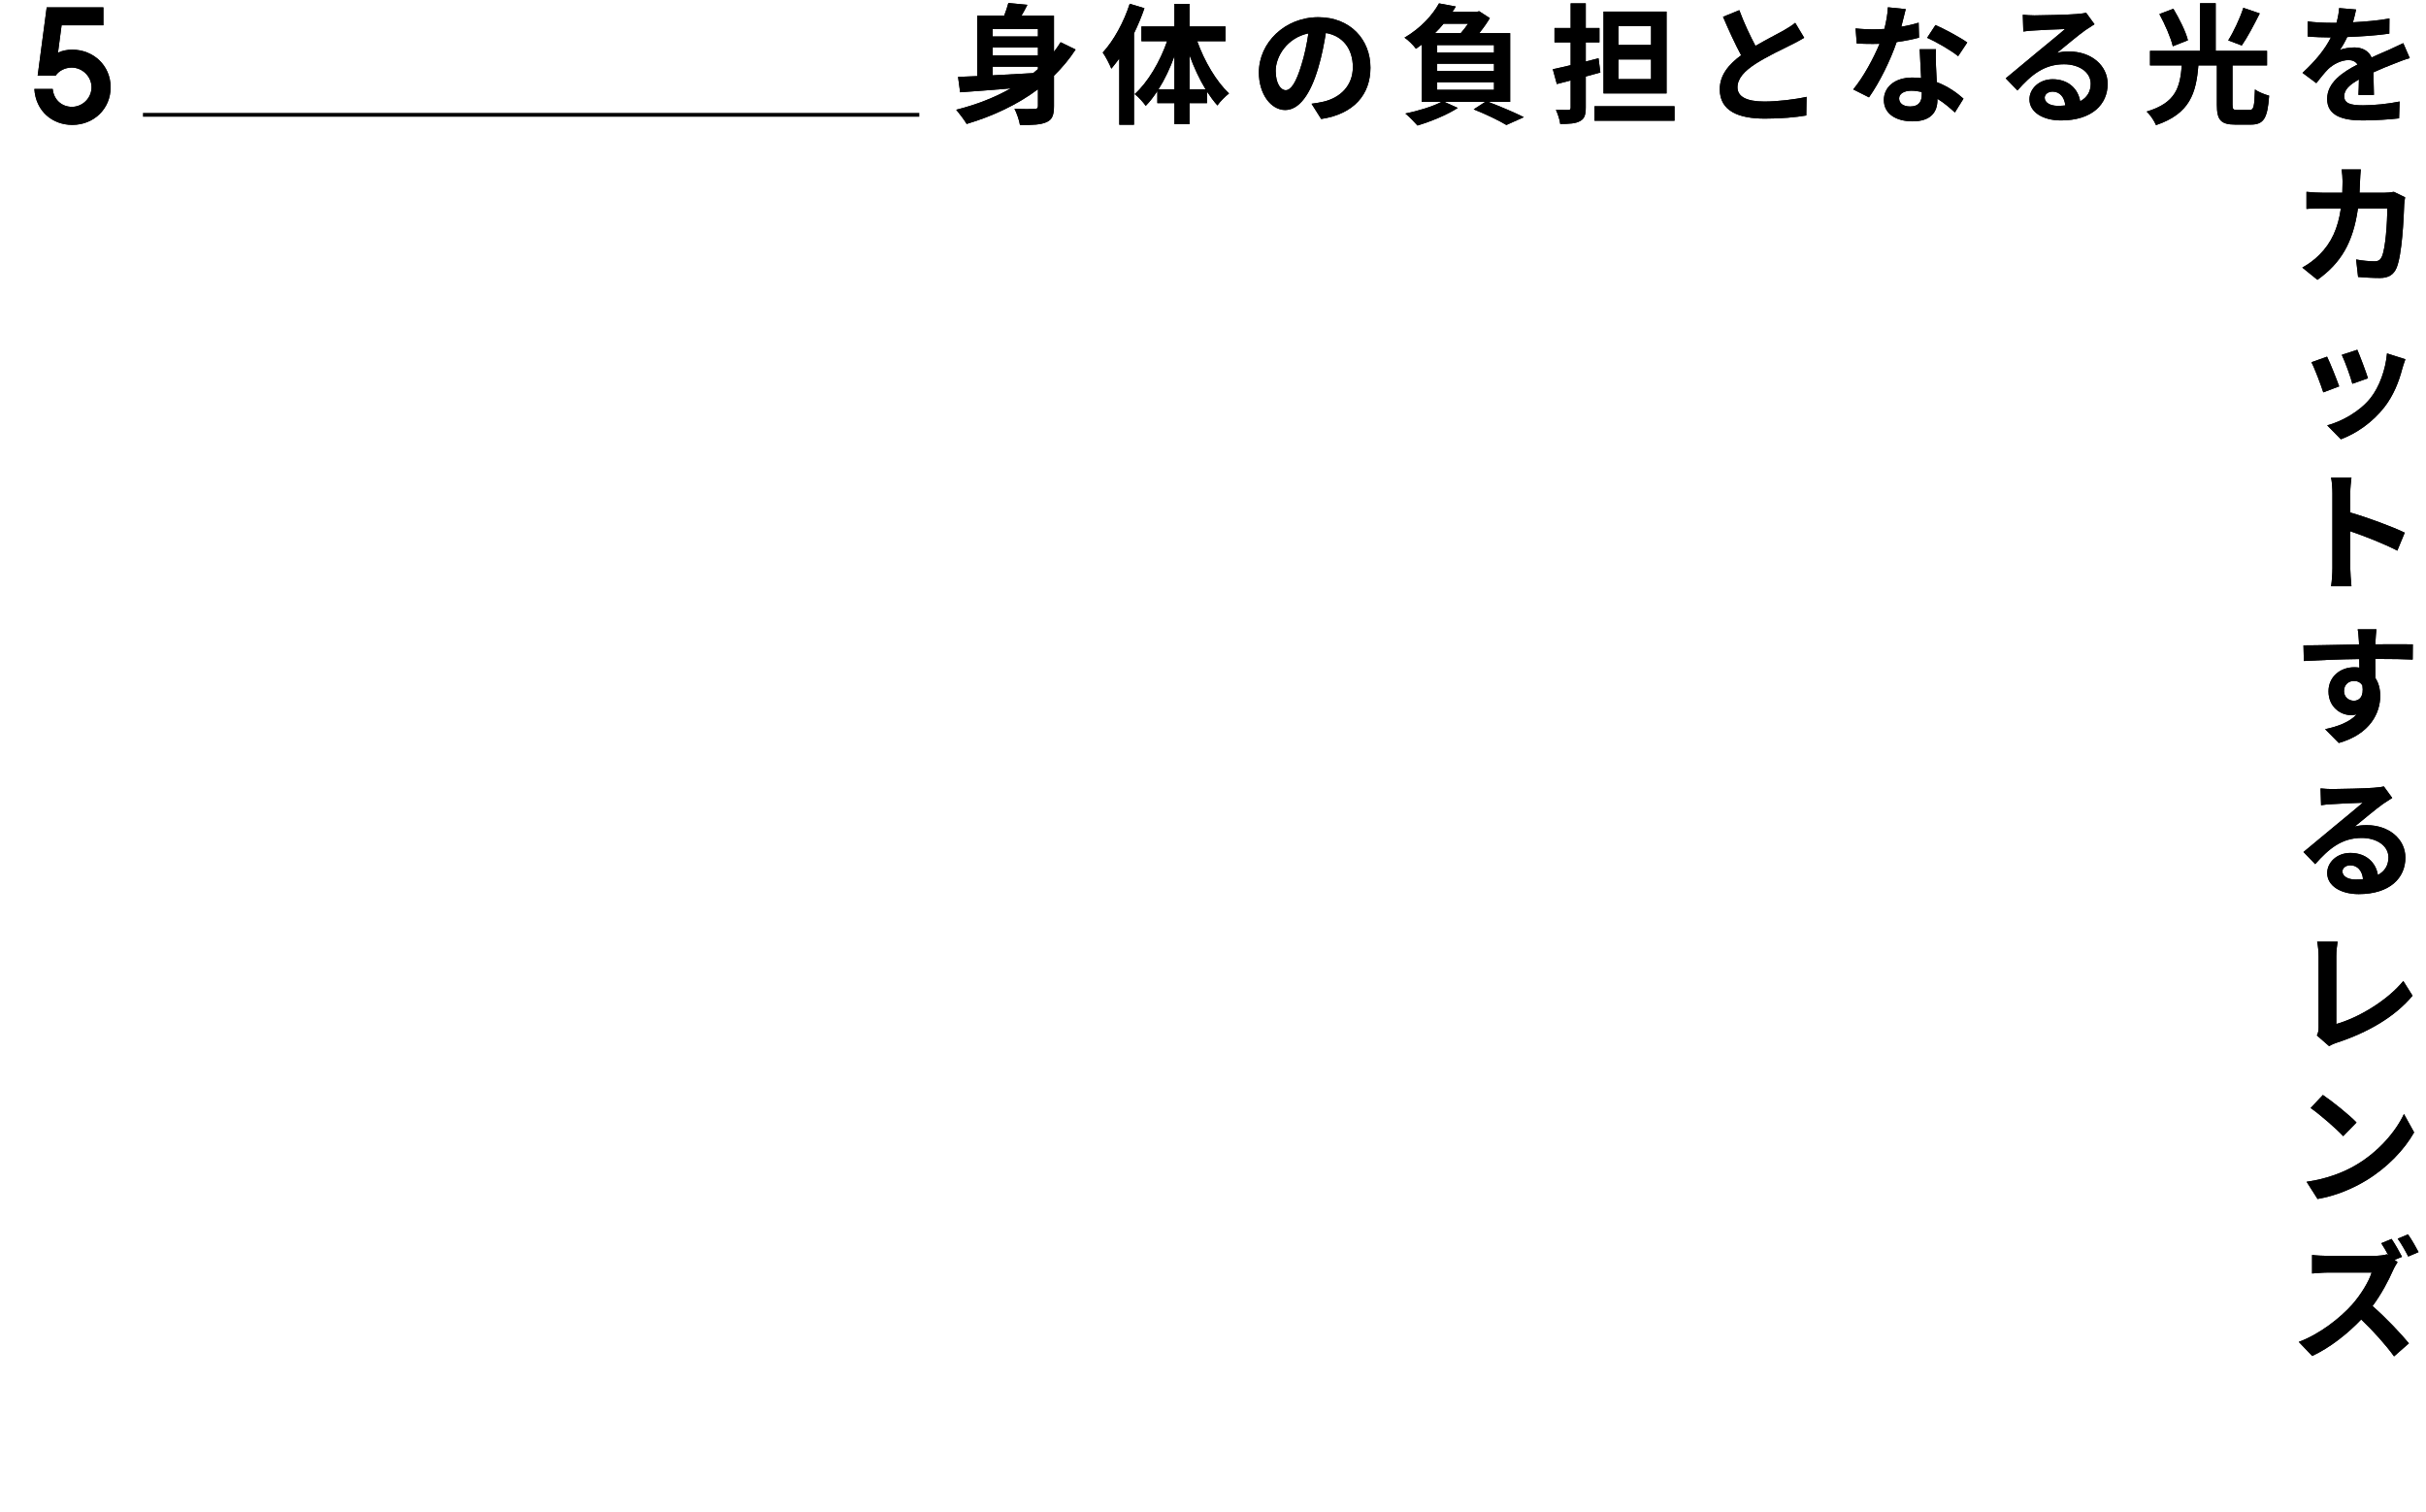 <?xml version="1.0" encoding="UTF-8"?>
<svg width="1046px" height="652px" viewBox="0 0 1046 652" version="1.1" xmlns="http://www.w3.org/2000/svg" xmlns:xlink="http://www.w3.org/1999/xlink">
    <title>jins-lens-5-main-title</title>
    <defs>
        <path d="M41.022,9.666 C39.617,9.89 38.156,10.059 36.751,10.059 L26.187,10.059 C26.299,8.429 26.355,6.743 26.412,5.001 C26.468,3.653 26.58,1.292 26.749,0 L18.488,0 C18.713,1.349 18.881,3.934 18.881,5.17 C18.881,6.856 18.825,8.485 18.769,10.059 L10.733,10.059 C8.598,10.059 5.676,9.89 3.315,9.666 L3.315,17.027 C5.732,16.802 8.823,16.802 10.733,16.802 L18.151,16.802 C16.915,25.344 14.105,31.638 8.879,36.808 C6.631,39.112 3.877,41.022 1.517,42.315 L8.036,47.597 C18.095,40.46 23.433,31.638 25.512,16.802 L38.156,16.802 C38.156,22.871 37.426,34.11 35.796,37.651 C35.178,38.999 34.391,39.617 32.593,39.617 C30.401,39.617 27.479,39.336 24.726,38.831 L25.569,46.361 C28.322,46.586 31.694,46.81 34.897,46.81 C38.774,46.81 40.91,45.349 42.146,42.483 C44.562,36.751 45.237,21.073 45.462,15.004 C45.462,14.386 45.686,12.981 45.855,12.026 L41.022,9.666 Z" id="path-1"></path>
        <path d="M25.231,77.744 L18.544,79.935 C19.949,82.858 22.422,89.657 23.096,92.411 L29.839,90.051 C29.053,87.466 26.299,80.16 25.231,77.744 Z M38.044,79.317 C37.426,86.342 34.728,93.816 30.907,98.592 C26.243,104.436 18.432,108.707 12.25,110.337 L18.151,116.35 C24.726,113.877 31.75,109.157 36.976,102.413 C40.797,97.468 43.158,91.624 44.619,85.948 C44.956,84.824 45.293,83.644 45.967,81.846 L38.044,79.317 Z M12.194,80.722 L5.451,83.139 C6.8,85.611 9.609,93.085 10.565,96.12 L17.42,93.535 C16.296,90.388 13.599,83.588 12.194,80.722 Z" id="path-2"></path>
        <path d="M45.686,156.612 C40.516,154.083 29.727,150.093 22.197,147.901 L22.197,139.641 C22.197,137.281 22.478,134.808 22.703,132.841 L13.936,132.841 C14.33,134.808 14.498,137.618 14.498,139.641 L14.498,171.897 C14.498,174.144 14.273,177.516 13.936,179.708 L22.703,179.708 C22.478,177.46 22.197,173.526 22.197,171.897 L22.197,155.994 C28.266,158.073 36.695,161.332 42.483,164.367 L45.686,156.612 Z" id="path-3"></path>
        <path d="M19.5,224.915 C19.5,221.993 21.635,220.532 23.77,220.532 C25.344,220.532 26.636,221.15 27.423,222.498 C28.154,227.331 26.074,229.073 23.77,229.073 C21.579,229.073 19.5,227.5 19.5,224.915 Z M49.17,204.741 C46.248,204.685 38.662,204.741 33.043,204.741 C33.043,204.067 33.099,203.505 33.099,203.055 C33.155,202.156 33.324,199.178 33.492,198.278 L25.4,198.278 C25.625,199.178 25.793,201.313 25.906,203.111 C25.962,203.505 25.962,204.123 25.962,204.797 C18.488,204.909 8.373,205.19 2.023,205.19 L2.192,211.934 C9.047,211.54 17.645,211.203 26.074,211.091 L26.131,214.8 C25.456,214.687 24.726,214.631 23.939,214.631 C17.87,214.631 12.812,218.733 12.812,225.027 C12.812,231.827 18.095,235.255 22.422,235.255 C23.321,235.255 24.164,235.142 24.95,234.974 C21.86,238.289 16.971,240.144 11.351,241.324 L17.252,247.28 C30.851,243.459 35.122,234.243 35.122,226.994 C35.122,224.072 34.447,221.375 33.043,219.295 C33.043,216.879 33.043,213.844 32.986,211.035 C40.516,211.035 45.743,211.147 49.114,211.316 L49.17,204.741 Z" id="path-4"></path>
        <path d="M24.445,306.143 C21.185,306.143 18.825,304.738 18.825,302.659 C18.825,301.254 20.174,300.018 22.253,300.018 C25.288,300.018 27.367,302.378 27.704,305.974 C26.693,306.087 25.625,306.143 24.445,306.143 Z M36.695,266.02 C36.021,266.188 34.728,266.413 32.424,266.582 C29.277,266.863 17.364,267.144 14.442,267.144 C12.869,267.144 10.958,267.031 9.385,266.863 L9.609,274.112 C10.902,273.887 12.644,273.718 14.161,273.662 C17.083,273.437 24.726,273.1 27.592,273.044 C24.838,275.46 19.05,280.125 15.959,282.71 C12.644,285.407 5.957,291.083 2.023,294.286 L7.081,299.512 C13.037,292.768 18.6,288.217 27.142,288.217 C33.604,288.217 38.662,291.588 38.662,296.59 C38.662,299.961 37.145,302.546 34.11,304.176 C33.267,298.894 29.109,294.679 22.253,294.679 C16.353,294.679 12.25,298.837 12.25,303.333 C12.25,308.896 18.095,312.437 25.85,312.437 C39.28,312.437 45.967,305.468 45.967,296.702 C45.967,288.61 38.774,282.71 29.334,282.71 C27.535,282.71 25.962,282.822 24.108,283.328 C27.592,280.518 33.436,275.573 36.414,273.494 C37.651,272.651 38.943,271.808 40.292,270.965 L36.695,266.02 Z" id="path-5"></path>
        <path d="M13.093,377.986 C14.442,377.143 15.678,376.75 16.465,376.469 C29.671,372.142 41.359,365.455 49.058,356.239 L45.068,349.889 C37.875,358.655 25.344,365.848 16.184,368.433 L16.184,339.268 C16.184,337.076 16.409,335.053 16.746,332.918 L7.923,332.918 C8.261,334.491 8.542,337.133 8.542,339.268 L8.542,369.726 C8.542,371.018 8.485,371.973 7.811,373.378 L13.093,377.986 Z" id="path-6"></path>
        <path d="M10.396,399.029 L5.114,404.649 C9.216,407.515 16.24,413.64 19.162,416.787 L24.894,410.887 C21.635,407.515 14.33,401.671 10.396,399.029 Z M3.372,436.455 L8.092,443.873 C16.016,442.524 23.265,439.377 28.94,435.949 C37.988,430.499 45.462,422.744 49.732,415.157 L45.349,407.234 C41.809,414.82 34.447,423.418 24.894,429.094 C19.443,432.353 12.138,435.219 3.372,436.455 Z" id="path-7"></path>
        <path d="M51.643,466.771 C50.632,464.804 48.609,461.264 47.091,459.128 L42.652,460.983 C44.169,463.062 46.024,466.377 47.204,468.681 L51.643,466.771 Z M41.303,470.142 L44.506,468.794 C43.551,466.883 41.472,463.23 40.011,461.095 L35.571,462.949 C36.583,464.467 37.707,466.433 38.662,468.232 L37.988,467.726 C36.864,468.119 34.616,468.4 32.2,468.4 L12.363,468.4 C10.677,468.4 7.249,468.232 5.732,468.007 L5.732,475.987 C6.912,475.93 10.003,475.593 12.363,475.593 L31.413,475.593 C30.177,479.583 26.749,485.146 23.04,489.361 C17.758,495.261 9.047,502.117 0,505.489 L5.788,511.558 C13.487,507.961 20.961,502.061 26.917,495.823 C32.2,500.881 37.426,506.669 41.078,511.727 L47.485,506.107 C44.169,502.061 37.37,494.868 31.806,490.035 C35.571,484.978 38.718,479.021 40.629,474.638 C41.135,473.458 42.146,471.772 42.596,471.098 L41.303,470.142 Z" id="path-8"></path>
        <path d="M15.735,27.479 L35.234,27.479 L35.234,28.491 C34.56,29.053 33.885,29.671 33.155,30.233 C27.198,30.57 21.242,30.907 15.735,31.188 L15.735,27.479 Z M35.234,11.183 L35.234,14.442 L15.735,14.442 L15.735,11.183 L35.234,11.183 Z M35.234,22.59 L15.735,22.59 L15.735,19.219 L35.234,19.219 L35.234,22.59 Z M45.012,16.915 C44.113,18.32 43.158,19.724 42.146,21.017 L42.146,5.451 L28.154,5.451 C28.997,3.99 29.896,2.416 30.682,0.787 L22.478,0 C22.085,1.573 21.41,3.54 20.68,5.451 L9.047,5.451 L9.047,31.525 C5.957,31.638 3.203,31.75 0.787,31.862 L1.686,38.493 C7.755,38.1 15.454,37.482 23.546,36.808 C16.521,40.797 8.542,43.888 0,46.024 C1.292,47.541 3.54,50.519 4.496,52.149 C15.791,48.777 26.299,43.888 35.234,37.201 L35.234,44.394 C35.234,45.349 34.841,45.686 33.717,45.686 C32.593,45.743 28.603,45.799 25.119,45.574 C26.074,47.485 27.198,50.632 27.479,52.598 C32.874,52.655 36.47,52.486 38.943,51.362 C41.416,50.294 42.146,48.271 42.146,44.45 L42.146,31.357 C45.63,27.929 48.777,24.22 51.474,20.062 L45.012,16.915 Z" id="path-9"></path>
        <path d="M74.799,0.337 C72.27,8.261 67.887,16.24 63.166,21.354 C64.403,23.04 66.257,26.693 66.875,28.322 C67.999,26.974 69.179,25.456 70.303,23.939 L70.303,52.486 L76.653,52.486 L76.653,13.093 C78.395,9.497 79.912,5.844 81.149,2.248 L74.799,0.337 Z M100.592,37.201 L100.592,22.534 C102.503,27.816 104.863,32.874 107.504,37.201 L100.592,37.201 Z M87.218,37.201 C89.859,33.043 92.219,28.097 94.073,22.927 L94.073,37.201 L87.218,37.201 Z M116.102,16.465 L116.102,10.115 L100.592,10.115 L100.592,0.393 L94.073,0.393 L94.073,10.115 L79.856,10.115 L79.856,16.465 L90.927,16.465 C87.836,25.344 82.61,34.223 76.934,39.28 C78.451,40.404 80.587,42.764 81.711,44.338 C83.509,42.539 85.138,40.348 86.712,37.988 L86.712,43.158 L94.073,43.158 L94.073,52.205 L100.592,52.205 L100.592,43.158 L108.122,43.158 L108.122,38.212 C109.583,40.404 111.044,42.427 112.618,44.169 C113.798,42.427 116.102,40.179 117.619,38.999 C112.168,33.885 106.998,25.119 103.908,16.465 L116.102,16.465 Z" id="path-10"></path>
        <path d="M142.067,37.594 C139.988,37.594 137.74,34.841 137.74,29.221 C137.74,23.096 142.629,15.004 151.845,13.093 C151.171,17.701 150.159,22.478 148.867,26.58 C146.619,34.11 144.371,37.594 142.067,37.594 Z M157.352,50.013 C171.401,47.878 178.594,39.561 178.594,27.873 C178.594,15.735 169.884,6.125 156.116,6.125 C141.674,6.125 130.491,17.139 130.491,29.952 C130.491,39.336 135.717,46.136 141.842,46.136 C147.911,46.136 152.744,39.28 156.06,28.041 C157.633,22.815 158.588,17.645 159.375,12.925 C166.849,14.217 171.007,19.949 171.007,27.648 C171.007,35.74 165.5,40.854 158.364,42.539 C156.903,42.877 155.329,43.158 153.194,43.439 L157.352,50.013 Z" id="path-11"></path>
        <path d="M207.369,34.166 L231.87,34.166 L231.87,37.426 L207.369,37.426 L207.369,34.166 Z M220.687,8.935 C219.732,10.284 218.664,11.745 217.54,12.981 L206.413,12.981 C207.762,11.689 208.998,10.34 210.122,8.935 L220.687,8.935 Z M231.87,21.354 L207.369,21.354 L207.369,18.151 L231.87,18.151 L231.87,21.354 Z M231.87,29.334 L207.369,29.334 L207.369,26.187 L231.87,26.187 L231.87,29.334 Z M238.838,42.652 L238.838,12.981 L225.52,12.981 C227.262,10.846 228.891,8.542 230.071,6.519 L225.464,3.54 L224.396,3.821 L213.944,3.821 C214.449,3.035 214.955,2.304 215.405,1.517 L208.156,0.169 C205.402,5.114 200.401,10.789 193.264,14.948 C194.781,15.903 197.085,18.151 198.209,19.724 C199.108,19.106 199.951,18.544 200.738,17.926 L200.738,42.652 L209.167,42.652 C205.29,44.675 199.164,46.529 193.657,47.653 C195.175,48.889 197.703,51.474 198.883,52.823 C204.503,51.137 211.64,48.271 216.248,45.237 L210.516,42.652 L228.048,42.652 L223.103,45.855 C228.498,47.99 234.118,50.744 237.208,52.598 L244.738,49.227 C241.086,47.372 234.904,44.731 229.453,42.652 L238.838,42.652 Z" id="path-12"></path>
        <path d="M299.588,18.095 L285.483,18.095 L285.483,9.89 L299.588,9.89 L299.588,18.095 Z M299.588,32.818 L285.483,32.818 L285.483,24.332 L299.588,24.332 L299.588,32.818 Z M306.275,3.709 L279.077,3.709 L279.077,38.999 L306.275,38.999 L306.275,3.709 Z M276.941,23.827 L271.434,25.231 L271.434,16.971 L277.335,16.971 L277.335,10.789 L271.434,10.789 L271.434,0.169 L264.916,0.169 L264.916,10.789 L257.947,10.789 L257.947,16.971 L264.916,16.971 L264.916,26.805 C262.106,27.479 259.408,28.097 257.217,28.547 L258.959,34.953 L264.916,33.38 L264.916,45.068 C264.916,45.855 264.635,46.136 263.848,46.136 C263.117,46.136 260.757,46.136 258.566,46.08 C259.352,47.766 260.251,50.407 260.42,52.149 C264.354,52.149 267.107,51.98 268.962,50.913 C270.816,49.957 271.434,48.328 271.434,45.068 L271.434,31.694 C273.57,31.132 275.649,30.514 277.728,29.952 L276.941,23.827 Z M275.199,44.506 L275.199,50.744 L309.703,50.744 L309.703,44.506 L275.199,44.506 Z" id="path-13"></path>
        <path d="M361.743,8.542 C360.338,9.722 358.708,10.677 356.629,11.913 C353.988,13.374 349.155,15.847 344.603,18.488 C342.355,14.217 339.77,8.879 337.635,3.091 L330.611,5.957 C333.139,11.857 335.837,17.758 338.422,22.534 C333.083,26.468 329.206,31.02 329.206,37.201 C329.206,46.754 337.579,49.845 348.649,49.845 C355.898,49.845 361.799,49.283 366.519,48.496 L366.632,40.46 C361.686,41.584 354.156,42.483 348.424,42.483 C340.726,42.483 336.848,40.348 336.848,36.358 C336.848,32.481 339.939,29.277 344.603,26.243 C349.661,22.984 356.629,19.724 360.113,17.982 C362.136,16.971 363.934,16.016 365.62,15.004 L361.743,8.542 Z" id="path-14"></path>
        <path d="M435.923,17.027 C433.113,15.004 426.201,11.239 422.211,9.497 L418.615,15.004 C422.436,16.69 428.786,20.343 431.989,22.927 L435.923,17.027 Z M414.962,8.485 C412.771,9.16 410.186,9.778 407.488,10.227 C408.275,7.249 408.95,4.439 409.399,2.641 L401.7,1.854 C401.588,4.72 400.97,8.092 400.183,11.183 C398.497,11.295 396.811,11.351 395.182,11.351 C393.159,11.351 390.18,11.239 387.764,10.958 L388.27,17.477 C390.686,17.589 392.934,17.645 395.238,17.645 C396.193,17.645 397.149,17.645 398.104,17.589 C395.631,23.602 391.248,31.806 386.753,37.257 L393.552,40.685 C398.048,34.335 402.824,24.67 405.465,16.858 C409.174,16.353 412.602,15.622 415.131,14.948 L414.962,8.485 Z M416.311,39.449 C416.311,42.427 415.075,44.619 411.31,44.619 C408.275,44.619 406.533,43.214 406.533,41.135 C406.533,39.168 408.612,37.819 411.815,37.819 C413.389,37.819 414.85,38.044 416.311,38.381 L416.311,39.449 Z M415.412,19.949 C415.58,23.321 415.861,28.21 416.03,32.368 C414.85,32.256 413.557,32.143 412.265,32.143 C404.51,32.143 399.958,36.358 399.958,41.809 C399.958,47.934 405.409,51.025 412.321,51.025 C420.245,51.025 423.054,46.979 423.054,41.809 L423.054,41.303 C426.089,43.158 428.618,45.405 430.585,47.204 L434.293,41.247 C431.484,38.718 427.55,35.908 422.773,34.11 C422.605,31.357 422.492,28.659 422.436,27.086 C422.38,24.613 422.268,22.309 422.436,19.949 L415.412,19.949 Z" id="path-15"></path>
        <path d="M474.926,44.338 C471.666,44.338 469.306,42.933 469.306,40.854 C469.306,39.449 470.655,38.212 472.734,38.212 C475.768,38.212 477.848,40.573 478.185,44.169 C477.173,44.282 476.106,44.338 474.926,44.338 Z M487.176,4.215 C486.502,4.383 485.209,4.608 482.905,4.777 C479.758,5.058 467.845,5.339 464.923,5.339 C463.349,5.339 461.439,5.226 459.865,5.058 L460.09,12.307 C461.383,12.082 463.125,11.913 464.642,11.857 C467.564,11.632 475.206,11.295 478.072,11.239 C475.319,13.655 469.531,18.32 466.44,20.904 C463.125,23.602 456.437,29.277 452.504,32.481 L457.561,37.707 C463.518,30.963 469.081,26.412 477.623,26.412 C484.085,26.412 489.143,29.783 489.143,34.785 C489.143,38.156 487.626,40.741 484.591,42.371 C483.748,37.089 479.59,32.874 472.734,32.874 C466.833,32.874 462.731,37.032 462.731,41.528 C462.731,47.091 468.576,50.632 476.33,50.632 C489.761,50.632 496.448,43.663 496.448,34.897 C496.448,26.805 489.255,20.904 479.814,20.904 C478.016,20.904 476.443,21.017 474.588,21.523 C478.072,18.713 483.917,13.768 486.895,11.689 C488.131,10.846 489.424,10.003 490.772,9.16 L487.176,4.215 Z" id="path-16"></path>
        <path d="M554.95,2.079 C553.545,6.519 550.792,12.363 548.432,16.128 L554.276,18.32 C556.692,14.892 559.502,9.497 562.031,4.496 L554.95,2.079 Z M531.067,16.072 C530.112,12.25 527.302,6.687 524.774,2.473 L518.761,4.777 C521.177,9.216 523.706,15.004 524.549,18.657 L531.067,16.072 Z M552.421,46.136 C550.567,46.136 550.286,45.799 550.286,43.832 L550.286,26.917 L565.178,26.917 L565.178,20.623 L543.037,20.623 L543.037,0.112 L536.294,0.112 L536.294,20.623 L514.715,20.623 L514.715,26.917 L528.426,26.917 C527.64,36.077 526.122,42.989 513.254,46.81 C514.771,48.159 516.569,50.856 517.3,52.655 C532.023,47.709 534.608,38.718 535.563,26.917 L543.543,26.917 L543.543,43.888 C543.543,50.294 545.116,52.43 551.466,52.43 L558.153,52.43 C563.717,52.43 565.402,49.789 566.077,39.955 C564.335,39.505 561.413,38.381 559.952,37.257 C559.727,44.9 559.39,46.136 557.591,46.136 L552.421,46.136 Z" id="path-17"></path>
        <path d="M611.261,39.617 C611.205,37.089 611.092,32.986 611.036,29.896 C614.464,28.322 617.611,27.086 620.083,26.131 C621.994,25.344 624.916,24.22 626.714,23.77 L623.905,17.308 C621.882,18.263 619.915,19.219 617.779,20.174 C615.475,21.185 613.115,22.141 610.249,23.489 C609.013,20.623 606.203,19.162 602.832,19.162 C600.977,19.162 597.999,19.556 596.538,20.286 C597.718,18.657 598.842,16.634 599.741,14.667 C605.697,14.442 612.553,13.993 617.892,13.206 L617.948,6.687 C613.059,7.586 607.44,8.036 602.213,8.317 C602.888,6.069 603.281,4.158 603.562,2.81 L596.257,2.192 C596.201,3.765 595.807,6.013 595.133,8.542 L592.435,8.542 C589.626,8.542 585.467,8.373 582.658,7.923 L582.658,14.442 C585.692,14.723 589.794,14.835 592.042,14.835 L592.716,14.835 C590.244,19.781 586.31,24.726 580.466,30.12 L586.423,34.56 C588.333,32.143 589.907,30.12 591.593,28.435 C593.728,26.412 597.156,24.613 600.303,24.613 C601.82,24.613 603.281,25.119 604.18,26.524 C597.83,29.783 591.087,34.279 591.087,41.359 C591.087,48.552 597.662,50.632 606.372,50.632 C611.598,50.632 618.397,50.182 622.106,49.732 L622.331,42.483 C617.442,43.495 611.261,44.113 606.54,44.113 C601.089,44.113 598.448,43.27 598.448,40.179 C598.448,37.426 600.696,35.234 604.798,32.986 C604.742,35.403 604.686,37.988 604.574,39.617 L611.261,39.617 Z" id="path-18"></path>
        <path d="M5.318,0 L1.427,29.446 L9.145,29.446 C10.572,27.305 13.296,25.943 16.085,25.943 C20.69,25.943 24.646,29.77 24.646,34.44 C24.646,39.109 20.755,42.871 16.215,42.871 C11.674,42.871 8.302,39.628 7.913,35.153 L0,35.153 C0.584,44.817 7.848,50.654 16.344,50.654 C25.619,50.654 32.883,43.779 32.883,34.44 C32.883,24.97 25.36,18.225 16.344,18.225 C14.009,18.225 11.934,18.679 10.183,19.522 L11.739,7.718 L29.77,7.718 L29.77,0 L5.318,0 Z" id="path-19"></path>
    </defs>
    <g id="jins-lens-5-main-title" stroke="none" stroke-width="1" fill="none" fill-rule="evenodd">
        <g id="カ-ッ-ト-す-る-レ-ン-ズ-copy-3" transform="translate(991.147, 73.043)" fill="#000000" fill-rule="nonzero">
            <g id="Path">
                <use xlink:href="#path-1"></use>
                <use xlink:href="#path-1"></use>
            </g>
            <g id="Shape">
                <use xlink:href="#path-2"></use>
                <use xlink:href="#path-2"></use>
            </g>
            <g id="Path">
                <use xlink:href="#path-3"></use>
                <use xlink:href="#path-3"></use>
            </g>
            <g id="Shape">
                <use xlink:href="#path-4"></use>
                <use xlink:href="#path-4"></use>
            </g>
            <g id="Shape">
                <use xlink:href="#path-5"></use>
                <use xlink:href="#path-5"></use>
            </g>
            <g id="Path">
                <use xlink:href="#path-6"></use>
                <use xlink:href="#path-6"></use>
            </g>
            <g id="Shape">
                <use xlink:href="#path-7"></use>
                <use xlink:href="#path-7"></use>
            </g>
            <g id="Shape">
                <use xlink:href="#path-8"></use>
                <use xlink:href="#path-8"></use>
            </g>
        </g>
        <g id="身体の負担となる光を-copy-3" transform="translate(412.29, 1.291)" fill="#000000" fill-rule="nonzero">
            <g id="Shape">
                <use xlink:href="#path-9"></use>
                <use xlink:href="#path-9"></use>
            </g>
            <g id="Shape">
                <use xlink:href="#path-10"></use>
                <use xlink:href="#path-10"></use>
            </g>
            <g id="Shape">
                <use xlink:href="#path-11"></use>
                <use xlink:href="#path-11"></use>
            </g>
            <g id="Shape">
                <use xlink:href="#path-12"></use>
                <use xlink:href="#path-12"></use>
            </g>
            <g id="Shape">
                <use xlink:href="#path-13"></use>
                <use xlink:href="#path-13"></use>
            </g>
            <g id="Path">
                <use xlink:href="#path-14"></use>
                <use xlink:href="#path-14"></use>
            </g>
            <g id="Shape">
                <use xlink:href="#path-15"></use>
                <use xlink:href="#path-15"></use>
            </g>
            <g id="Shape">
                <use xlink:href="#path-16"></use>
                <use xlink:href="#path-16"></use>
            </g>
            <g id="Shape">
                <use xlink:href="#path-17"></use>
                <use xlink:href="#path-17"></use>
            </g>
            <g id="Path">
                <use xlink:href="#path-18"></use>
                <use xlink:href="#path-18"></use>
            </g>
        </g>
        <g id="5-copy" transform="translate(14.816, 3.189)" fill="#000000" fill-rule="nonzero">
            <g id="Path">
                <use xlink:href="#path-19"></use>
                <use xlink:href="#path-19"></use>
            </g>
        </g>
        <line x1="62.457" y1="49.5" x2="395.543" y2="49.5" id="Line-8-Copy-2" stroke="#000000" stroke-width="1.653" stroke-linecap="square"></line>
    </g>
</svg>